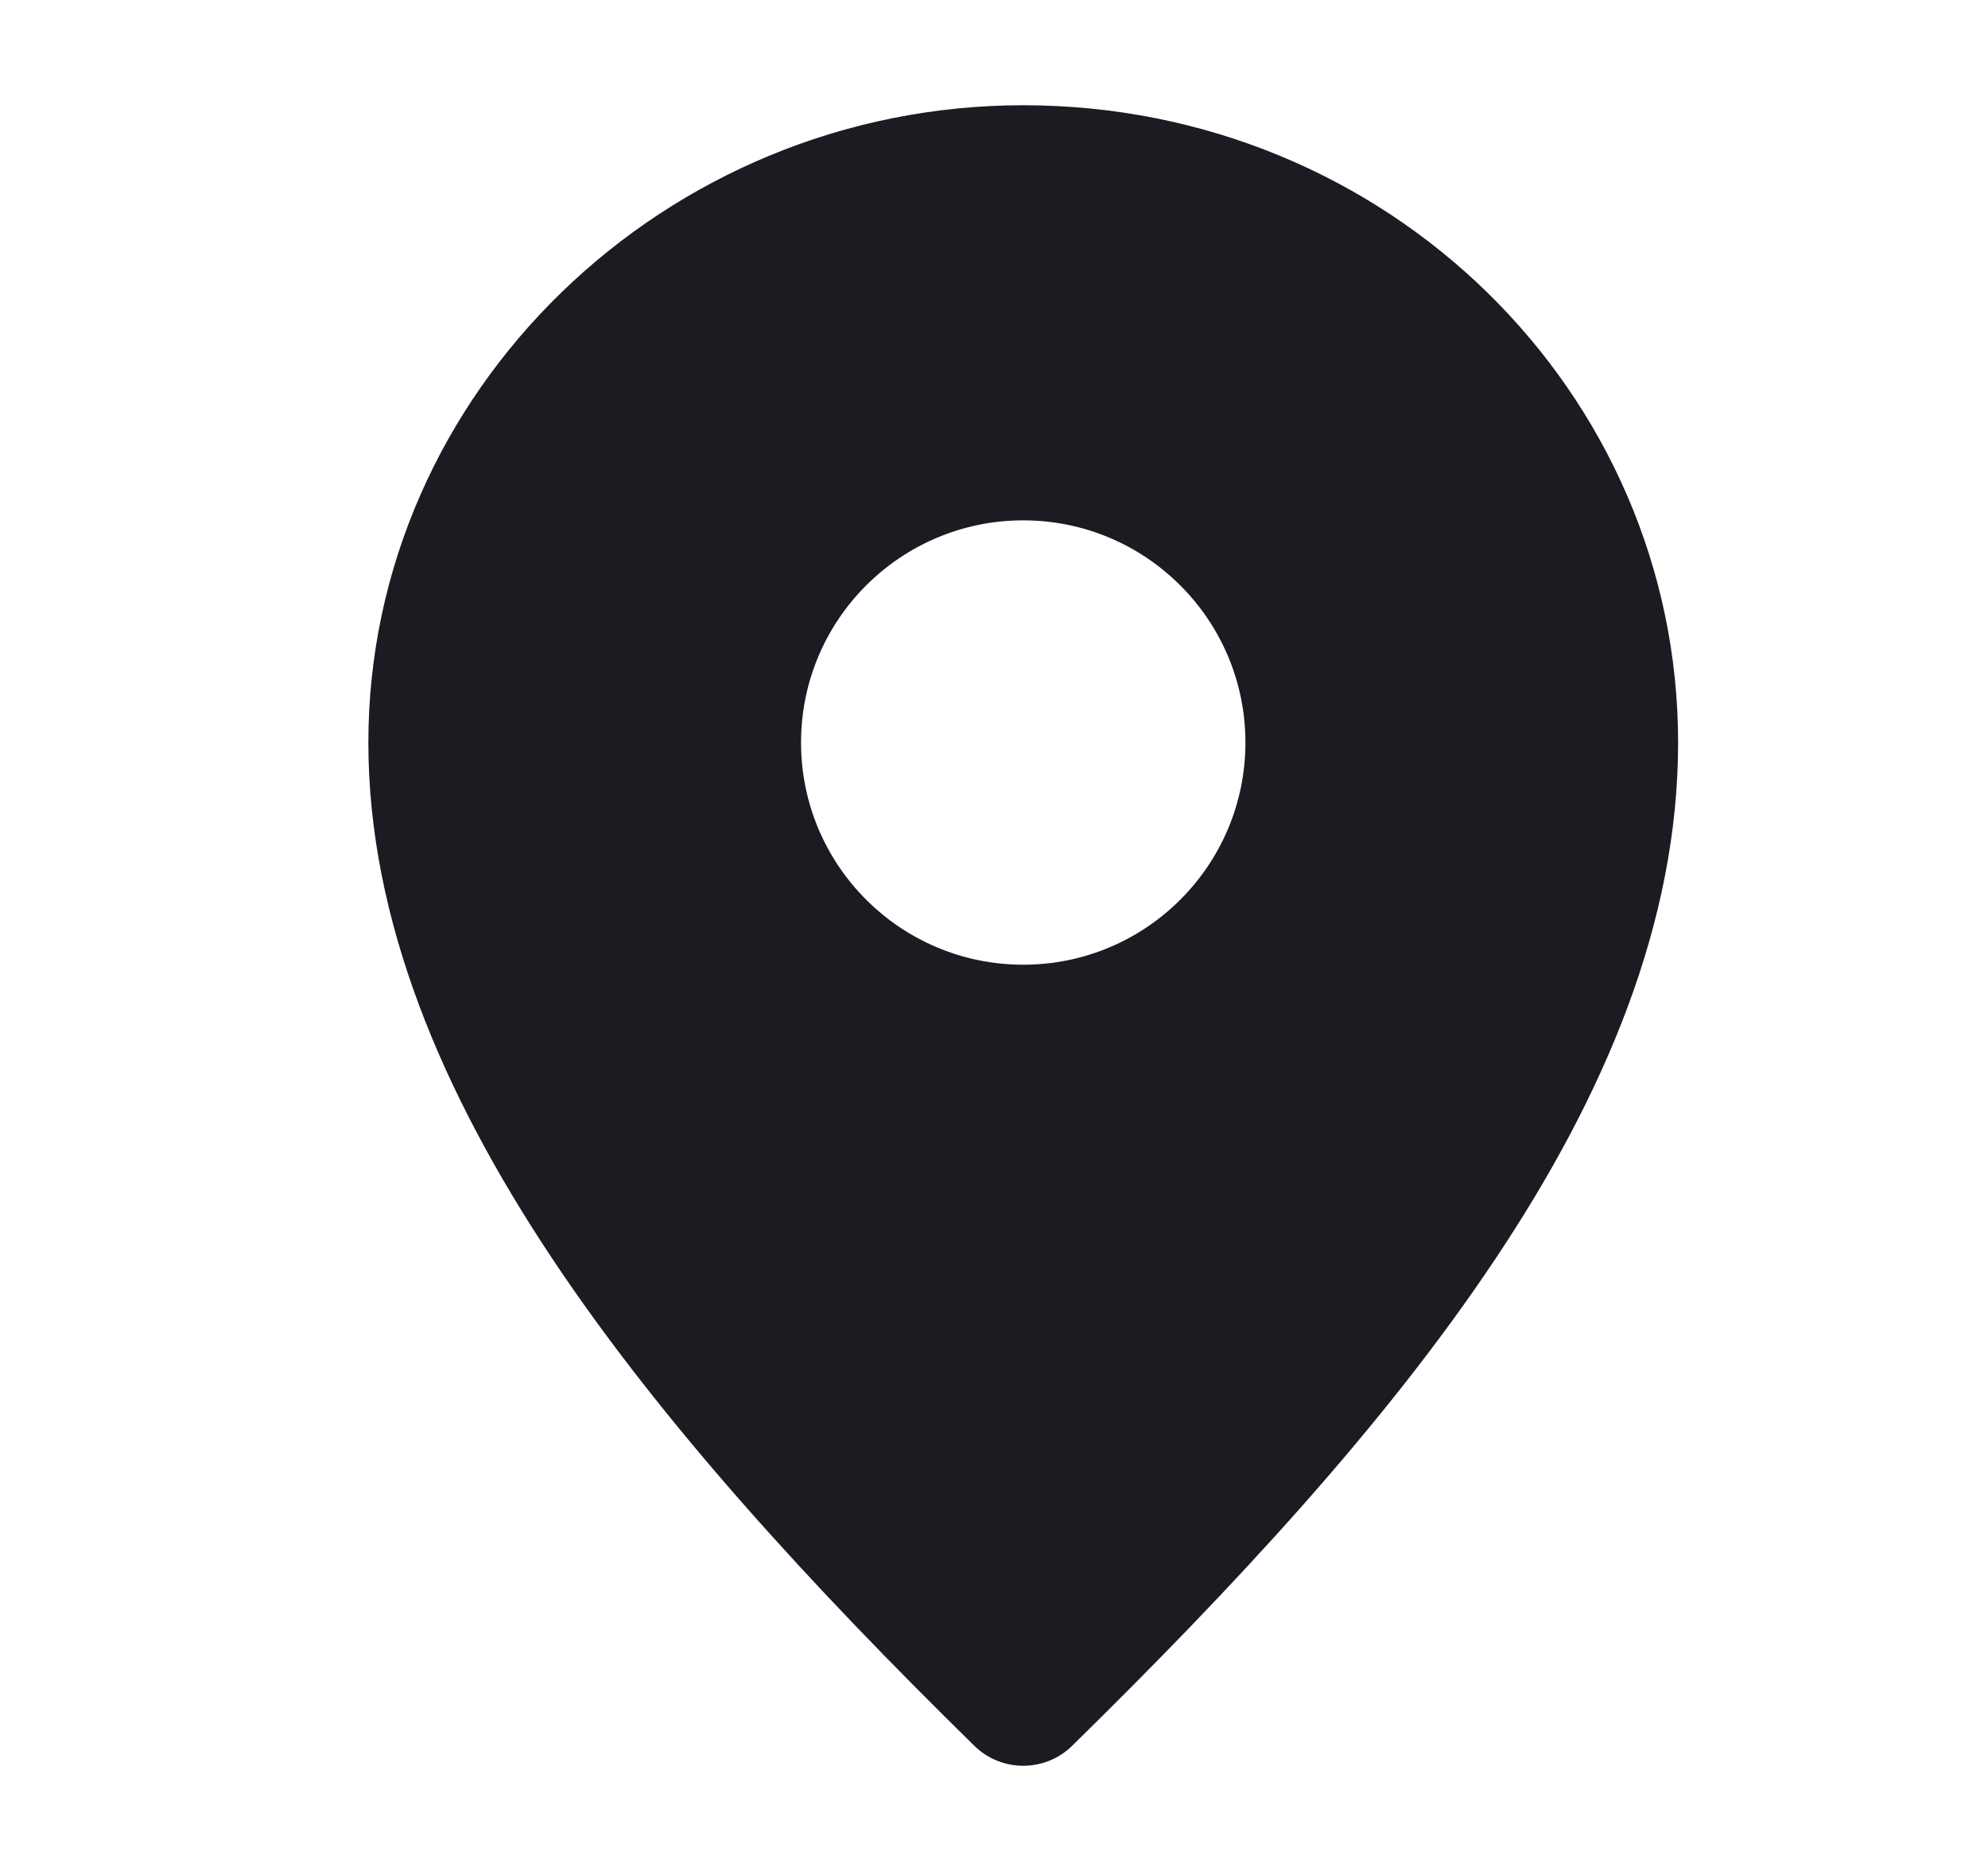 <svg width="17" height="16" viewBox="0 0 17 16" fill="none" xmlns="http://www.w3.org/2000/svg">
<path fill-rule="evenodd" clip-rule="evenodd" d="M3.15 6.35C3.15 3.353 5.685 0.9 8.75 0.9C11.869 0.9 14.35 3.357 14.35 6.35C14.35 7.89 13.721 9.37 12.78 10.777C11.839 12.186 10.553 13.571 9.17 14.928C8.937 15.158 8.563 15.158 8.33 14.928C6.945 13.569 5.66 12.172 4.719 10.758C3.78 9.346 3.15 7.866 3.15 6.35ZM8.75 8.25C9.799 8.25 10.65 7.4 10.65 6.35C10.65 5.301 9.799 4.45 8.75 4.45C7.701 4.45 6.85 5.301 6.85 6.35C6.85 7.4 7.701 8.25 8.75 8.25Z" fill="#1B1C22"/>
</svg>
